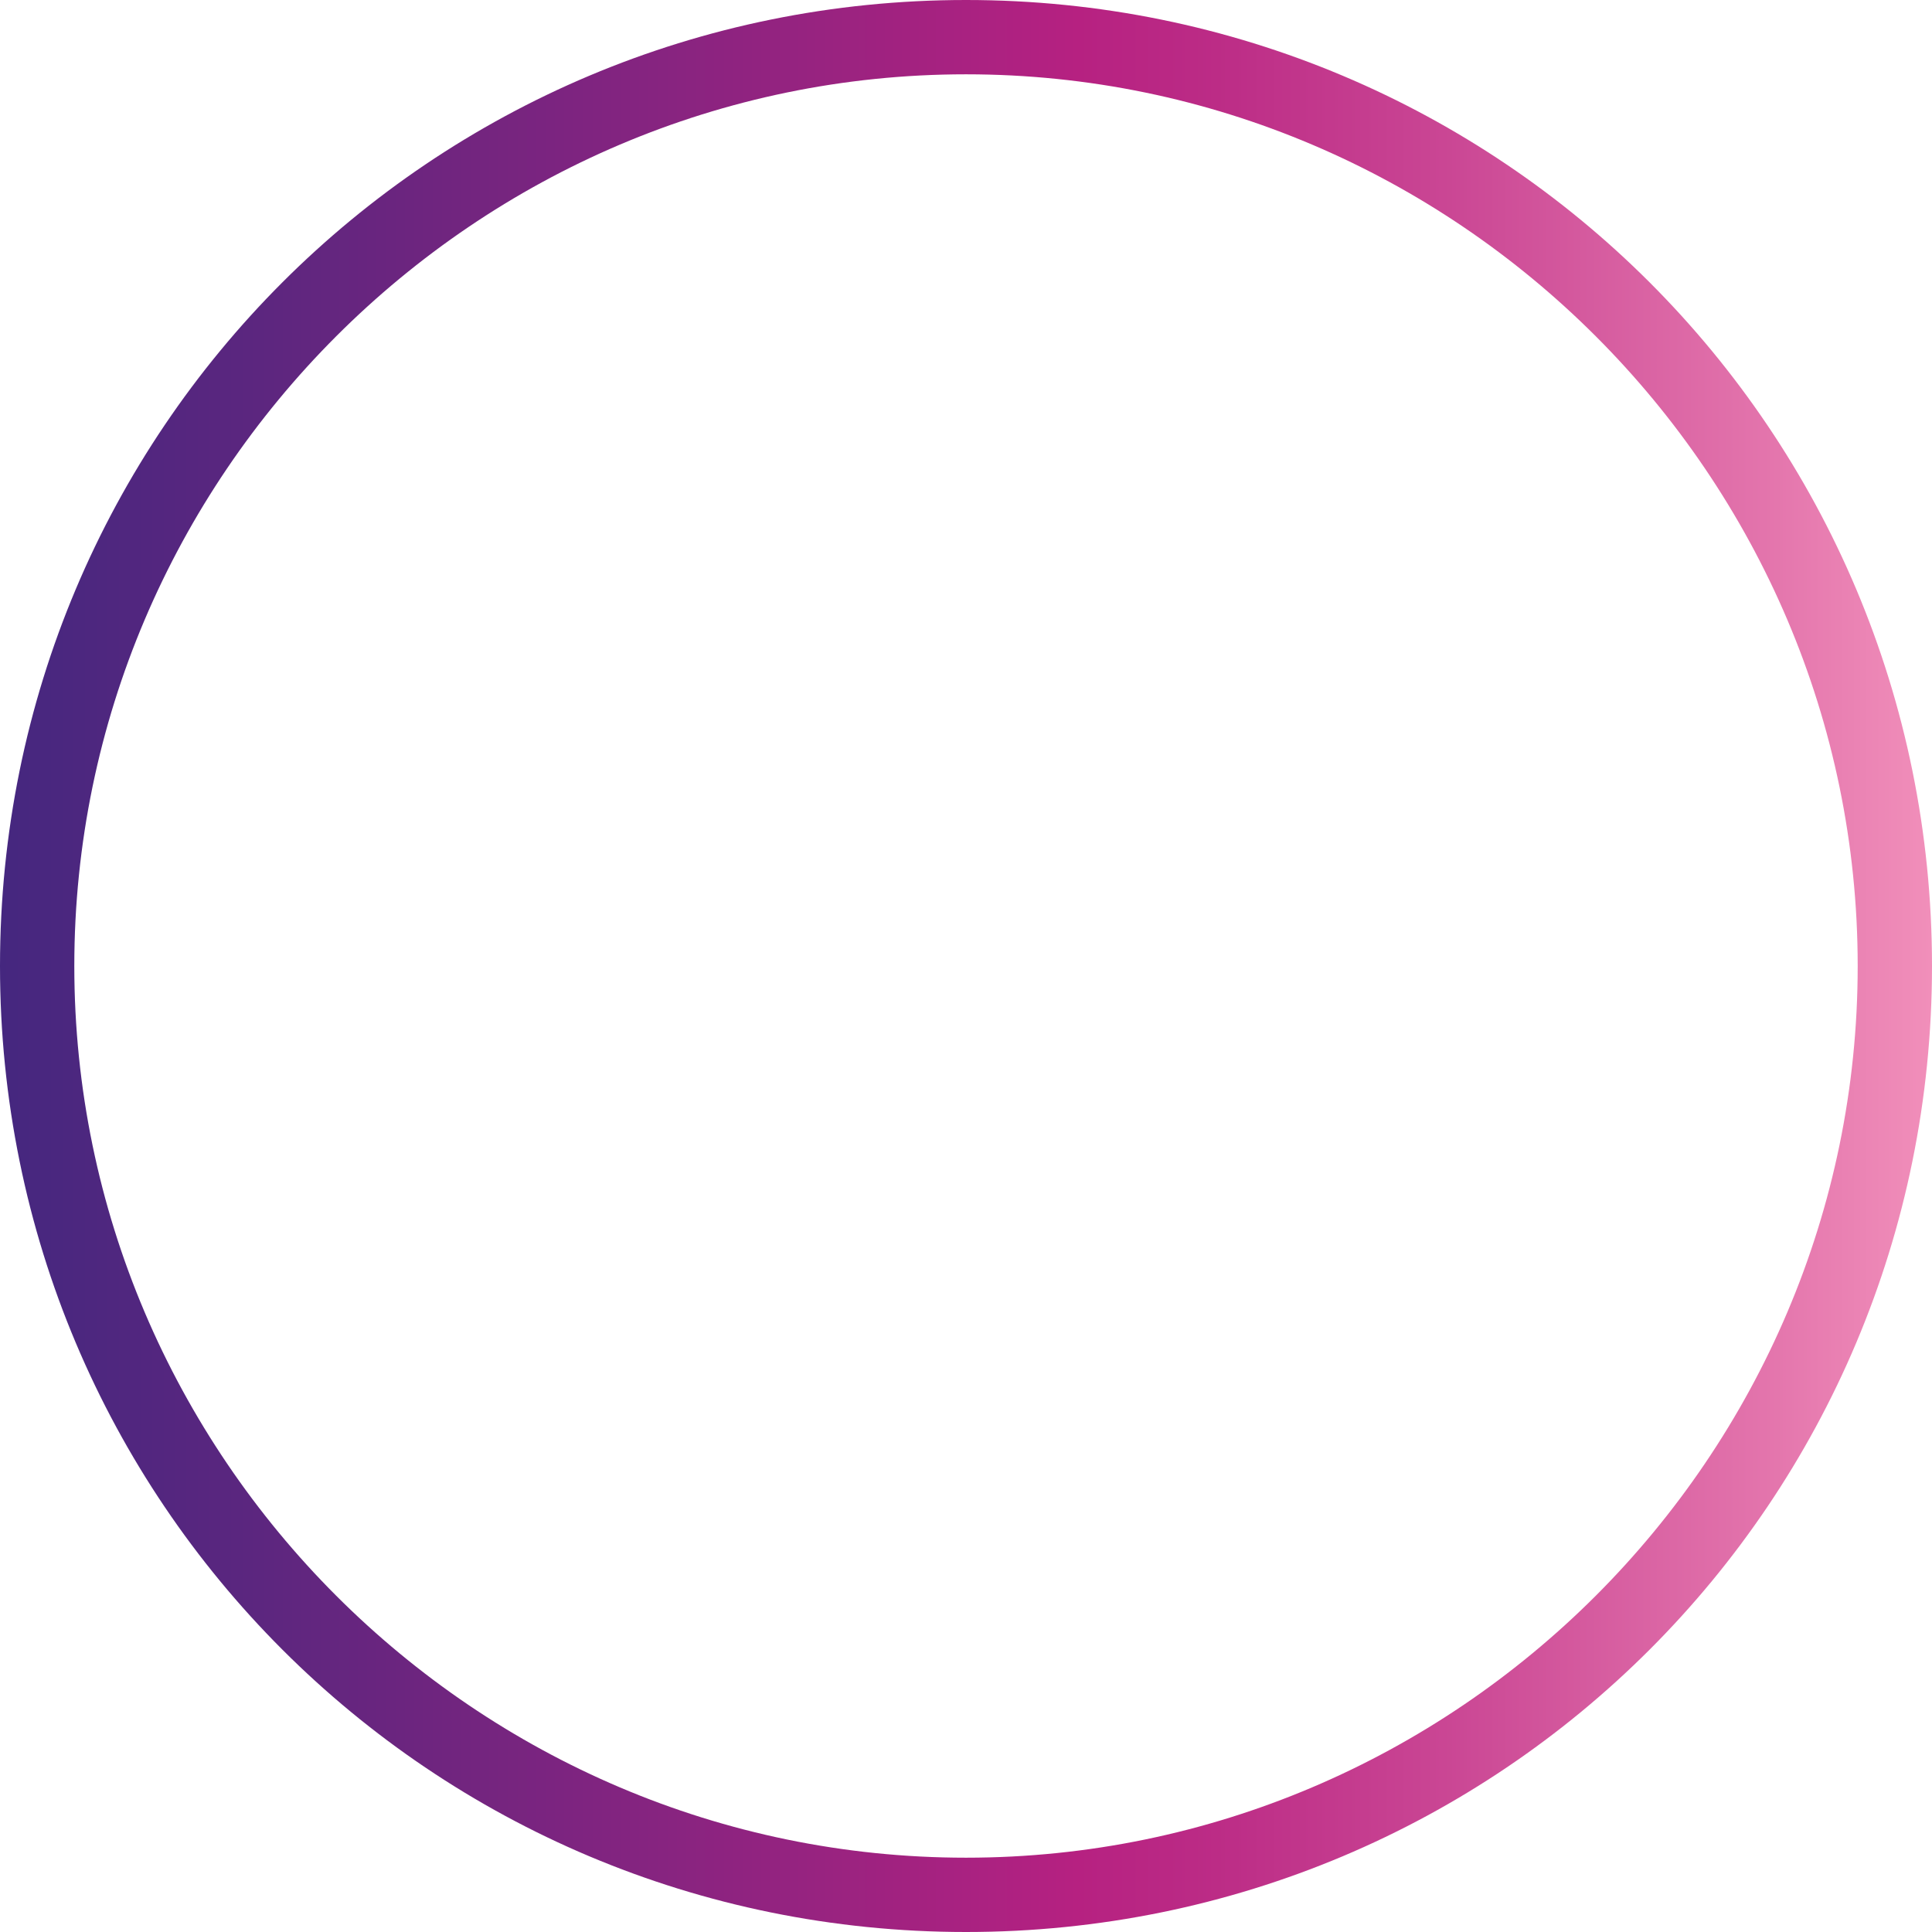 <svg enable-background="new 0 0 26 26" viewBox="0 0 26 26" xmlns="http://www.w3.org/2000/svg" xmlns:xlink="http://www.w3.org/1999/xlink"><linearGradient id="a" gradientUnits="userSpaceOnUse" x1="0" x2="26" y1="13" y2="13"><stop offset="0" stop-color="#45277f"/><stop offset=".134" stop-color="#5c267f"/><stop offset=".411" stop-color="#952380"/><stop offset=".558" stop-color="#b62181"/><stop offset=".63" stop-color="#bc2c86"/><stop offset=".756" stop-color="#cb4895"/><stop offset=".92" stop-color="#e476ad"/><stop offset="1" stop-color="#f18fba"/></linearGradient><path d="m13 1c6.6 0 12 5.4 12 12s-5.4 12-12 12-12-5.4-12-12 5.4-12 12-12m0-1c-7.2 0-13 5.8-13 13s5.8 13 13 13 13-5.8 13-13-5.8-13-13-13z" fill="url(#a)"/></svg>